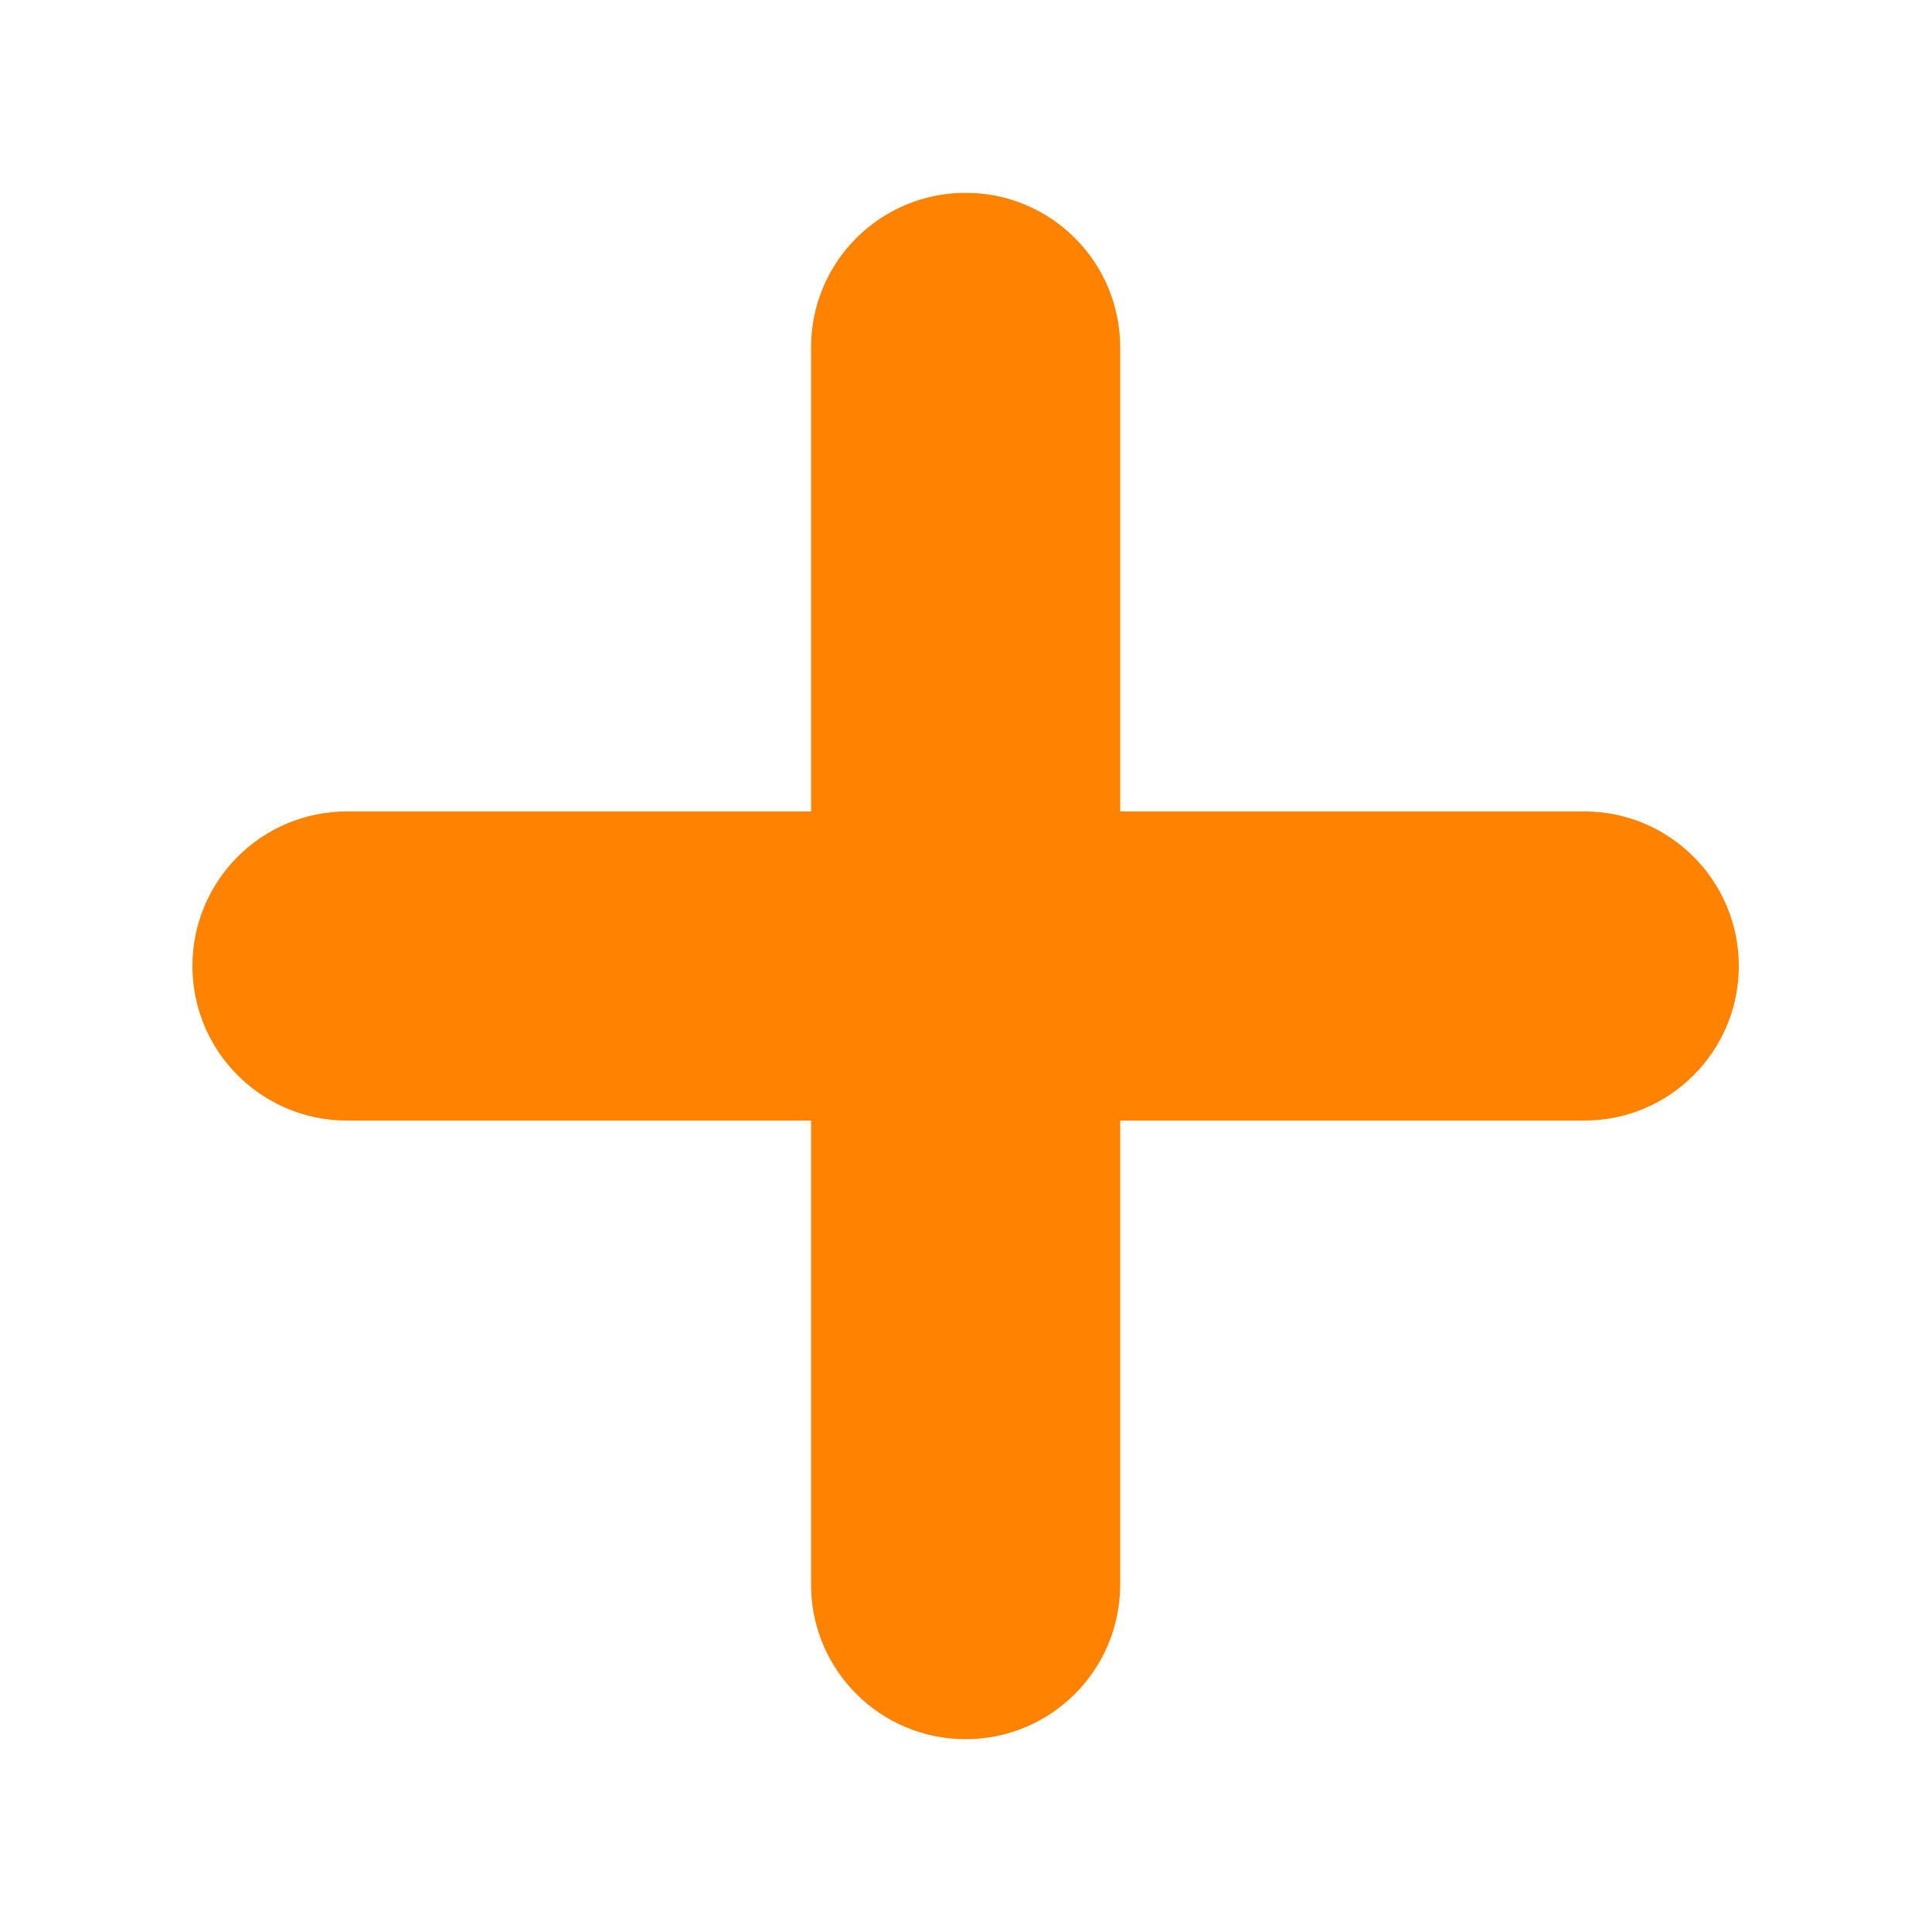<?xml version="1.0" encoding="UTF-8"?>
<svg id="_レイヤー_1" data-name=" レイヤー 1" xmlns="http://www.w3.org/2000/svg" width="50" height="50" viewBox="0 0 50 50">
  <path d="M41,21c2.21,0,4,1.79,4,4s-1.79,4-4,4h-12.01v12.01c0,2.21-1.79,4-4,4s-4-1.79-4-4v-12.01h-12.01c-2.21,0-4-1.79-4-4s1.79-4,4-4h12.01v-12.01c0-2.21,1.79-4,4-4s4,1.79,4,4v12.01s12.01,0,12.01,0Z" fill="#ff8200" stroke-width="0"/>
</svg>
